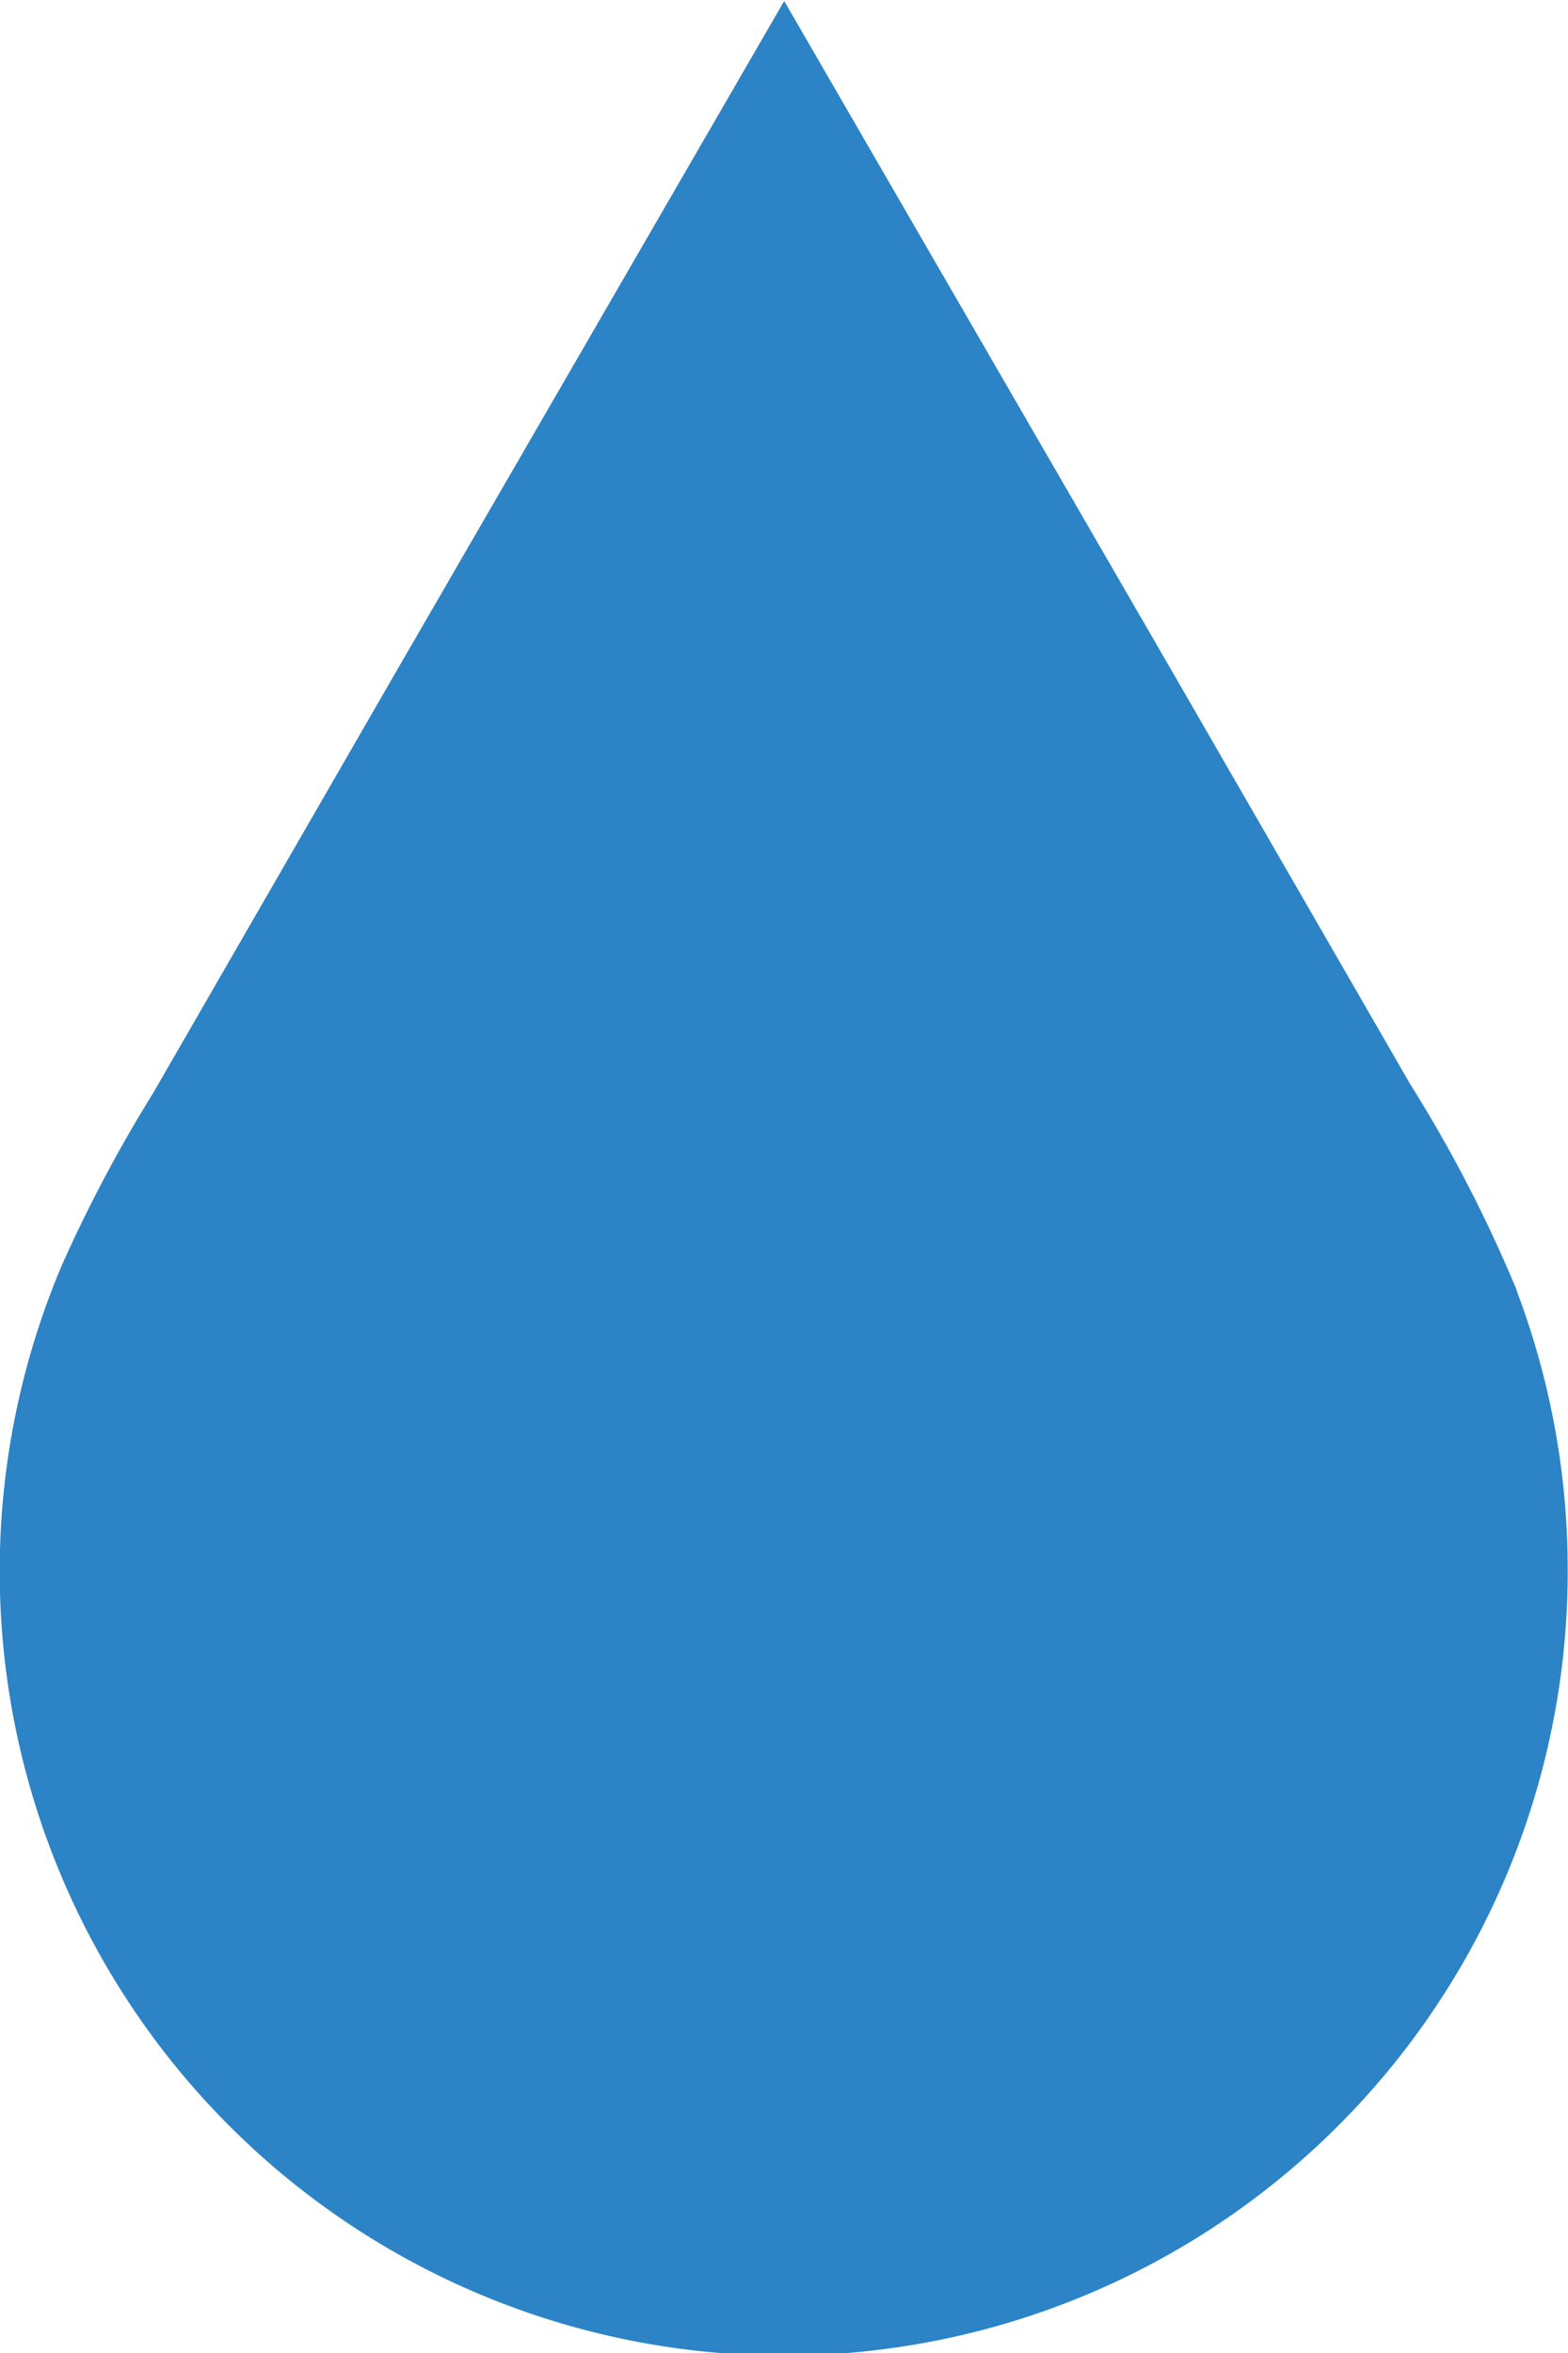 <svg xmlns="http://www.w3.org/2000/svg" width="16" height="24" viewBox="0 0 16 24">
  <defs>
    <style>
      .cls-1 {
        fill: #2c83c5;
        fill-rule: evenodd;
      }
    </style>
  </defs>
  <path class="cls-1" d="M108.478,1227.17a8.018,8.018,0,0,1,.519,2.84,8,8,0,1,1-15.368-3.1,14.566,14.566,0,0,1,.933-1.76l2.44-4.23,4-6.91,4,6.91,2.389,4.14a14.133,14.133,0,0,1,1.09,2.11" transform="translate(-93 -1214)"/>
</svg>
